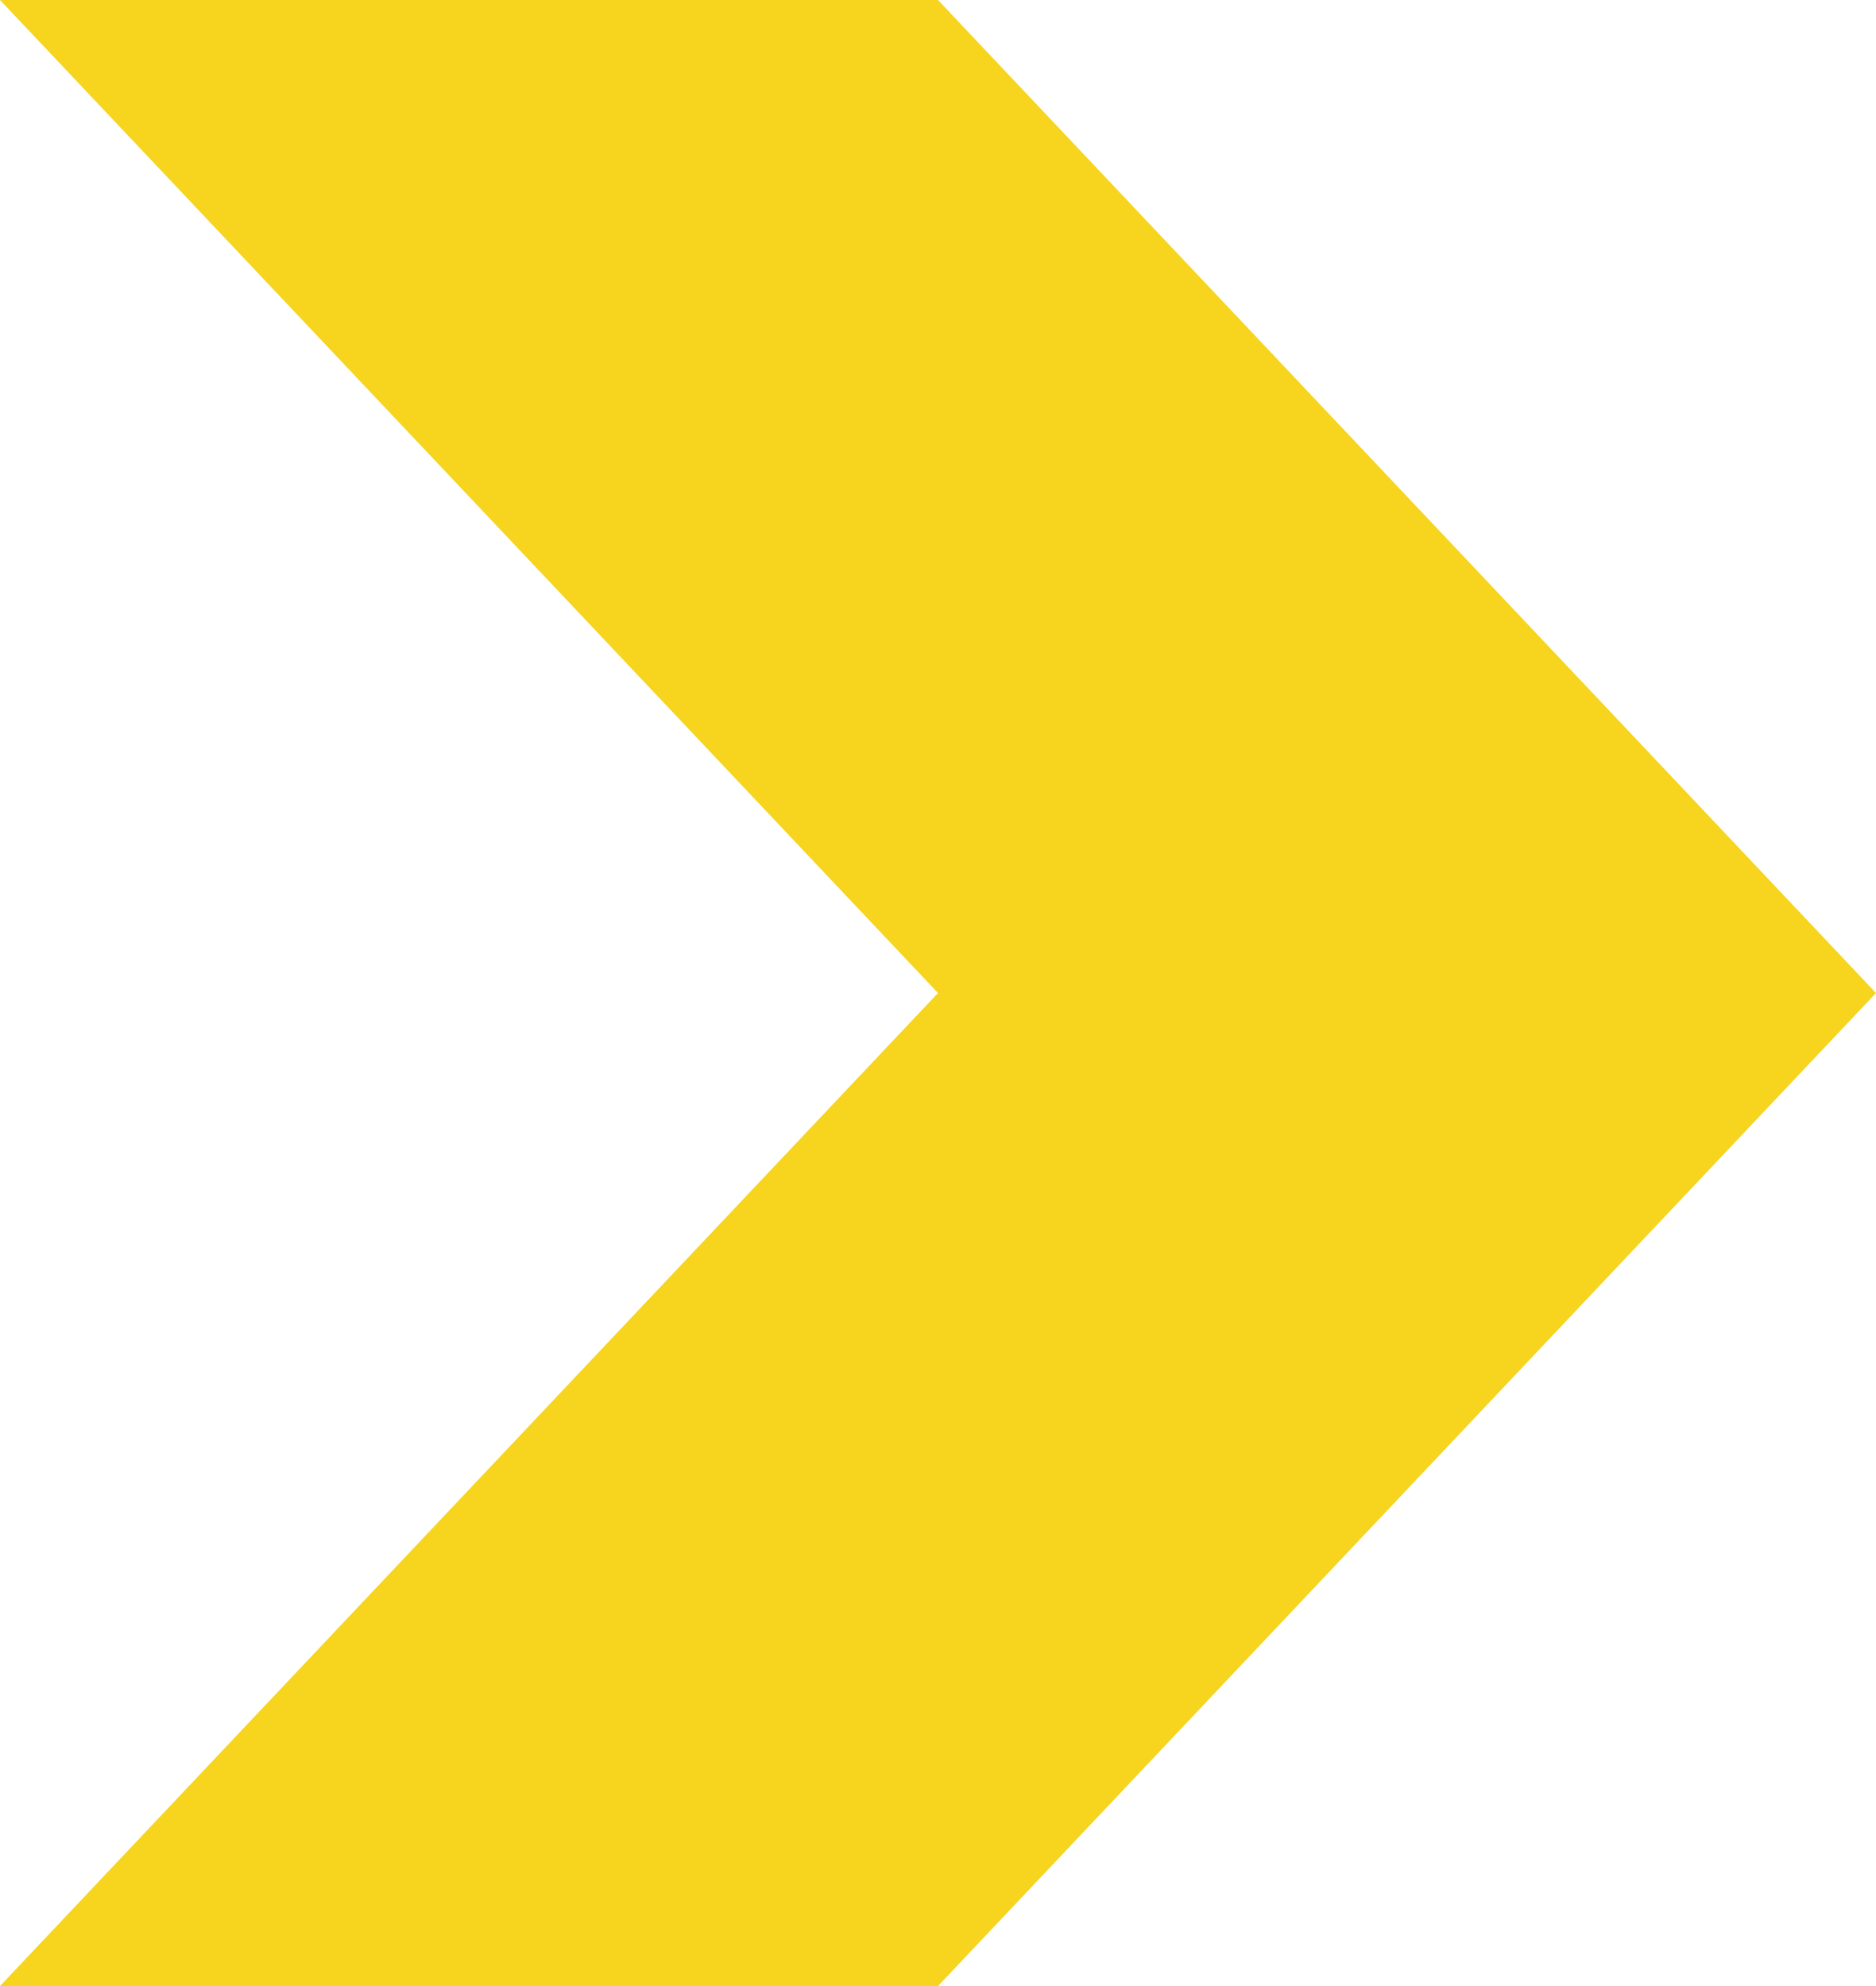 <svg width="17" height="18" viewBox="0 0 17 18" fill="none" xmlns="http://www.w3.org/2000/svg">
<path d="M-2.74976e-06 18L8.5 9L-1.17615e-06 2.30427e-07L8.5 9.7352e-07L17 9L8.5 18L-2.74976e-06 18Z" fill="#F7D41E"/>
</svg>
